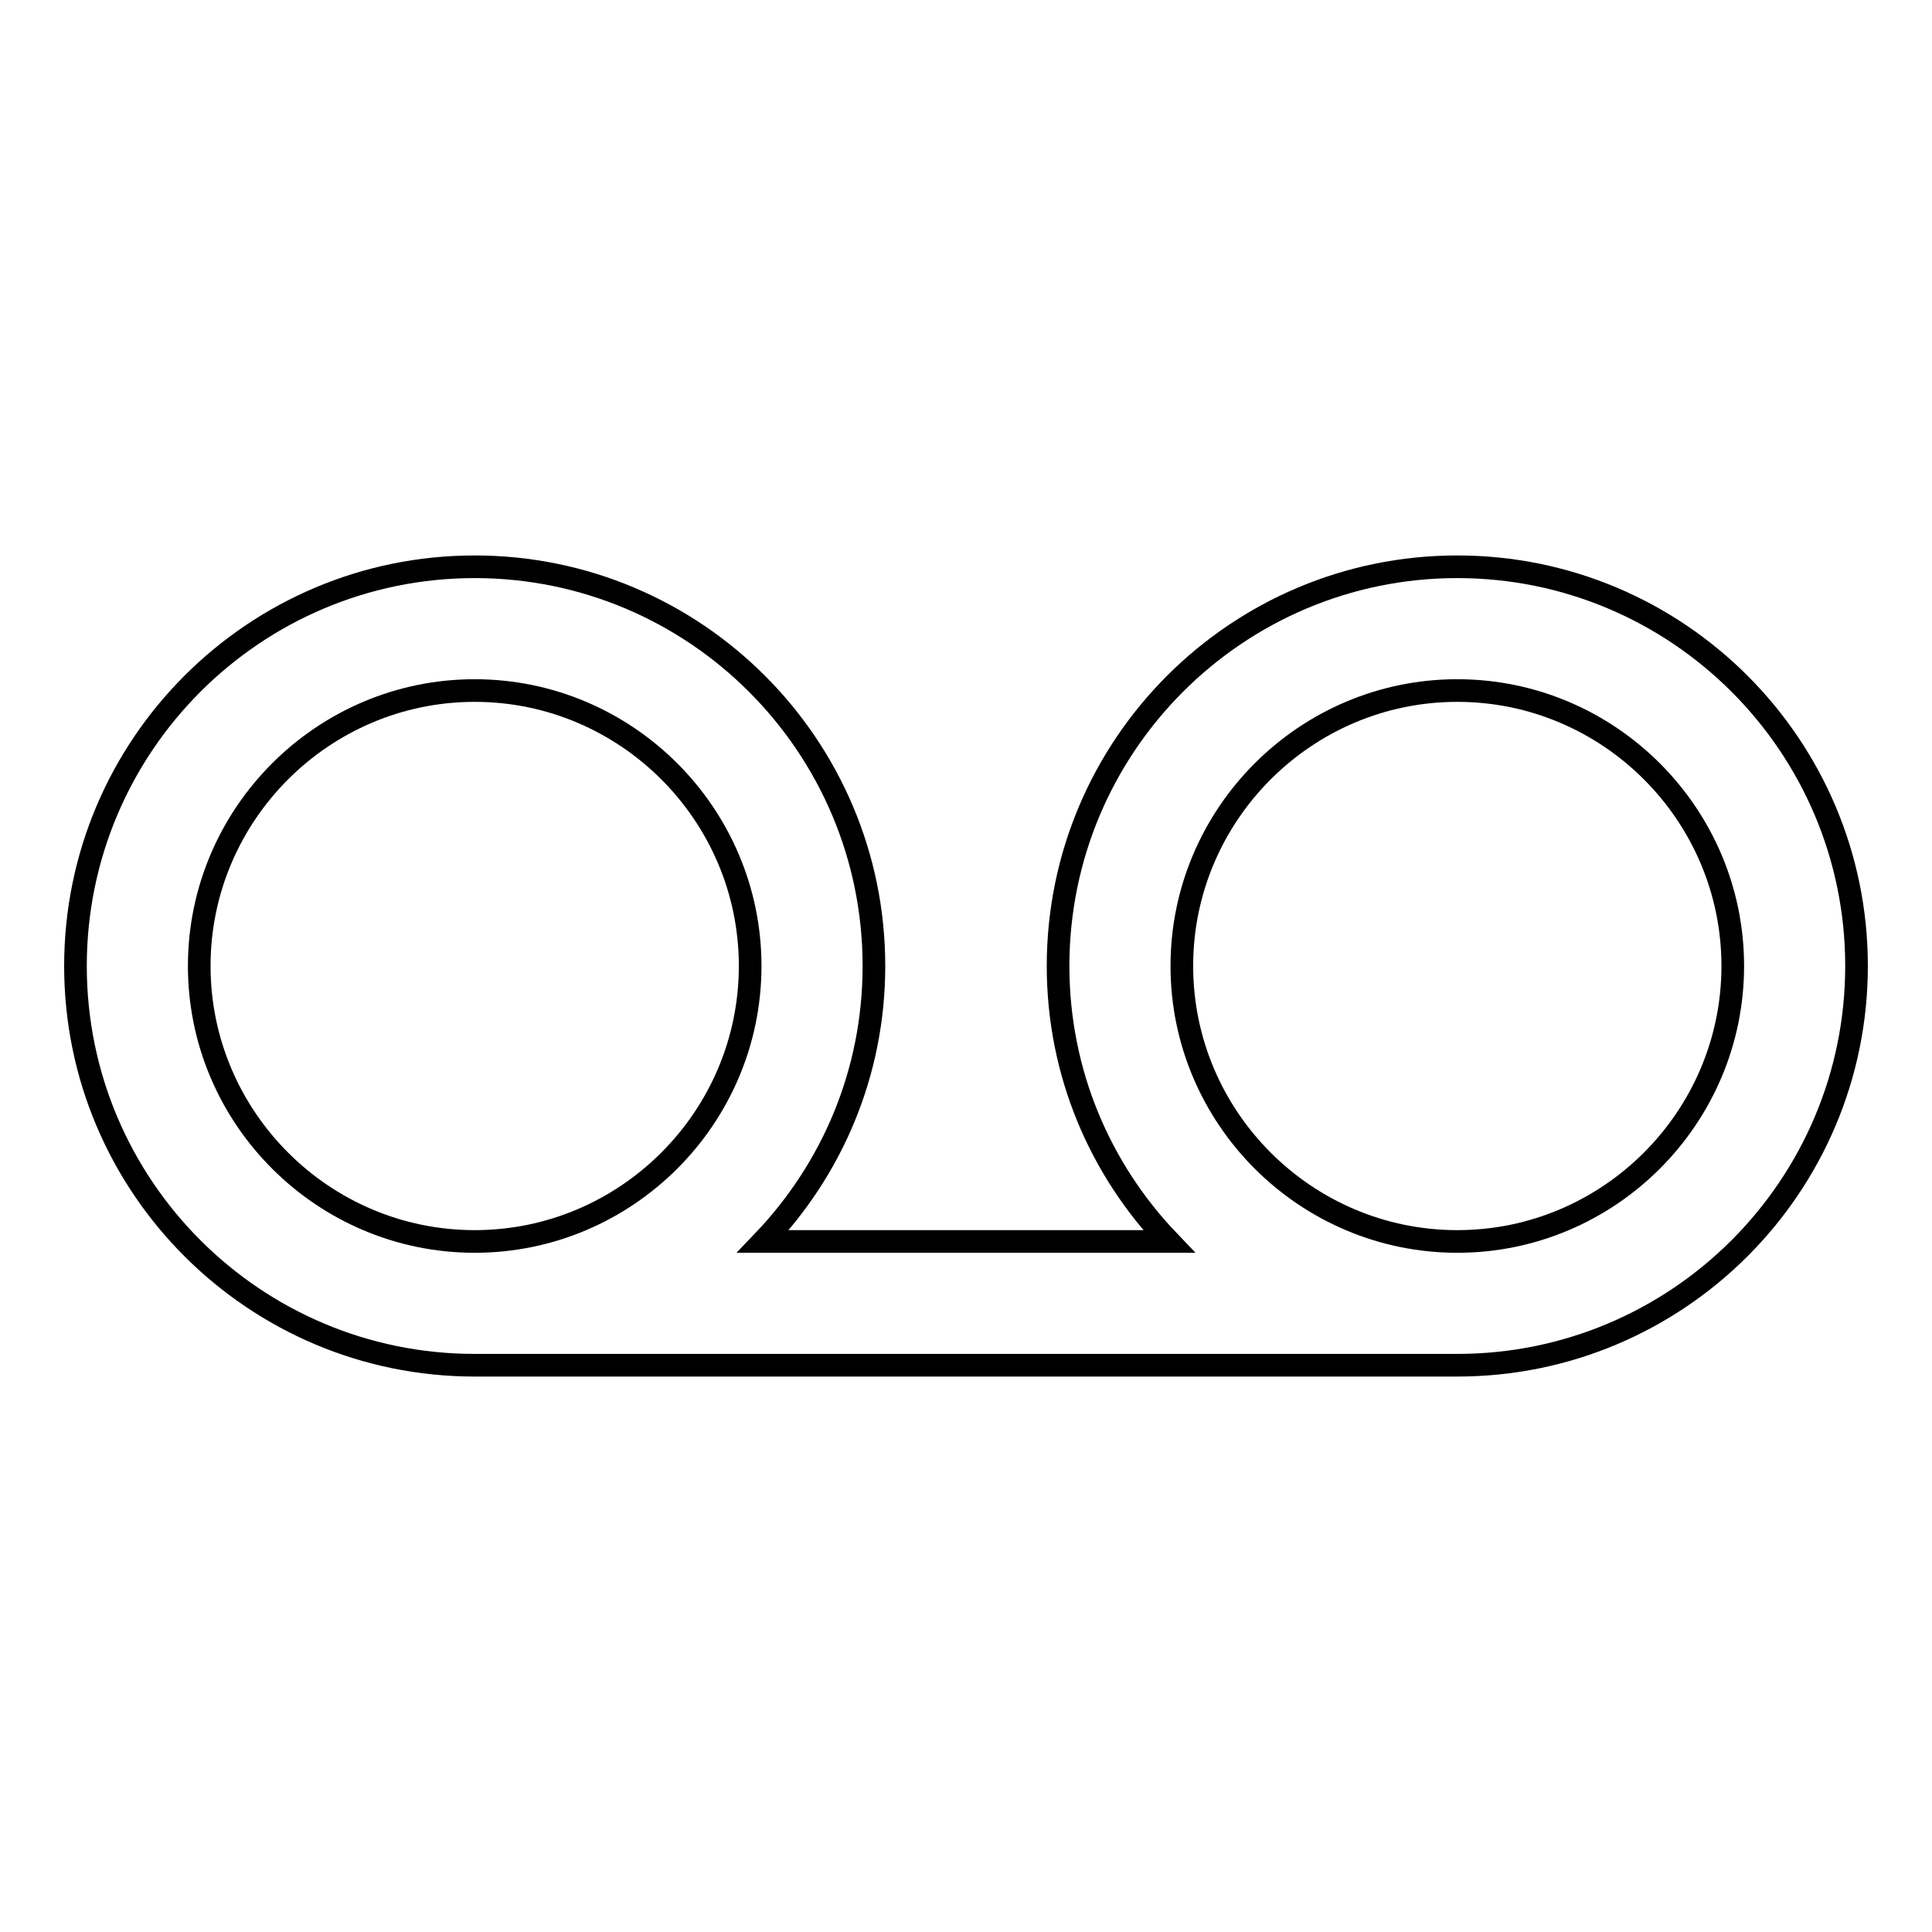 <?xml version="1.0" encoding="utf-8"?>
<!-- Svg Vector Icons : http://www.onlinewebfonts.com/icon -->
<!DOCTYPE svg PUBLIC "-//W3C//DTD SVG 1.1//EN" "http://www.w3.org/Graphics/SVG/1.1/DTD/svg11.dtd">
<svg version="1.1" xmlns="http://www.w3.org/2000/svg" xmlns:xlink="http://www.w3.org/1999/xlink" x="0px" y="0px" viewBox="0 0 256 256" enable-background="new 0 0 256 256" xml:space="preserve">
<g><g><g><path stroke-width="3" fill-opacity="0" stroke="#000000"  d="M193.1,75.1c-29.2,0-52.9,23.7-52.9,52.9c0,14.2,5.6,27,14.7,36.5h-53.8c9.1-9.5,14.7-22.3,14.7-36.5c0-29.2-23.7-52.9-52.9-52.9C33.7,75.1,10,98.8,10,128c0,29.2,23.7,52.9,52.9,52.9h130.2c29.2,0,52.9-23.7,52.9-52.9C246,98.8,222.3,75.1,193.1,75.1z M26.4,128c0-20.1,16.4-36.5,36.5-36.5s36.5,16.4,36.5,36.5S83,164.5,62.9,164.5S26.4,148.1,26.4,128z M193.1,164.5c-20.1,0-36.5-16.4-36.5-36.5s16.4-36.5,36.5-36.5c20.1,0,36.5,16.4,36.5,36.5S213.2,164.5,193.1,164.5z"/></g><g></g><g></g><g></g><g></g><g></g><g></g><g></g><g></g><g></g><g></g><g></g><g></g><g></g><g></g><g></g></g></g>
</svg>